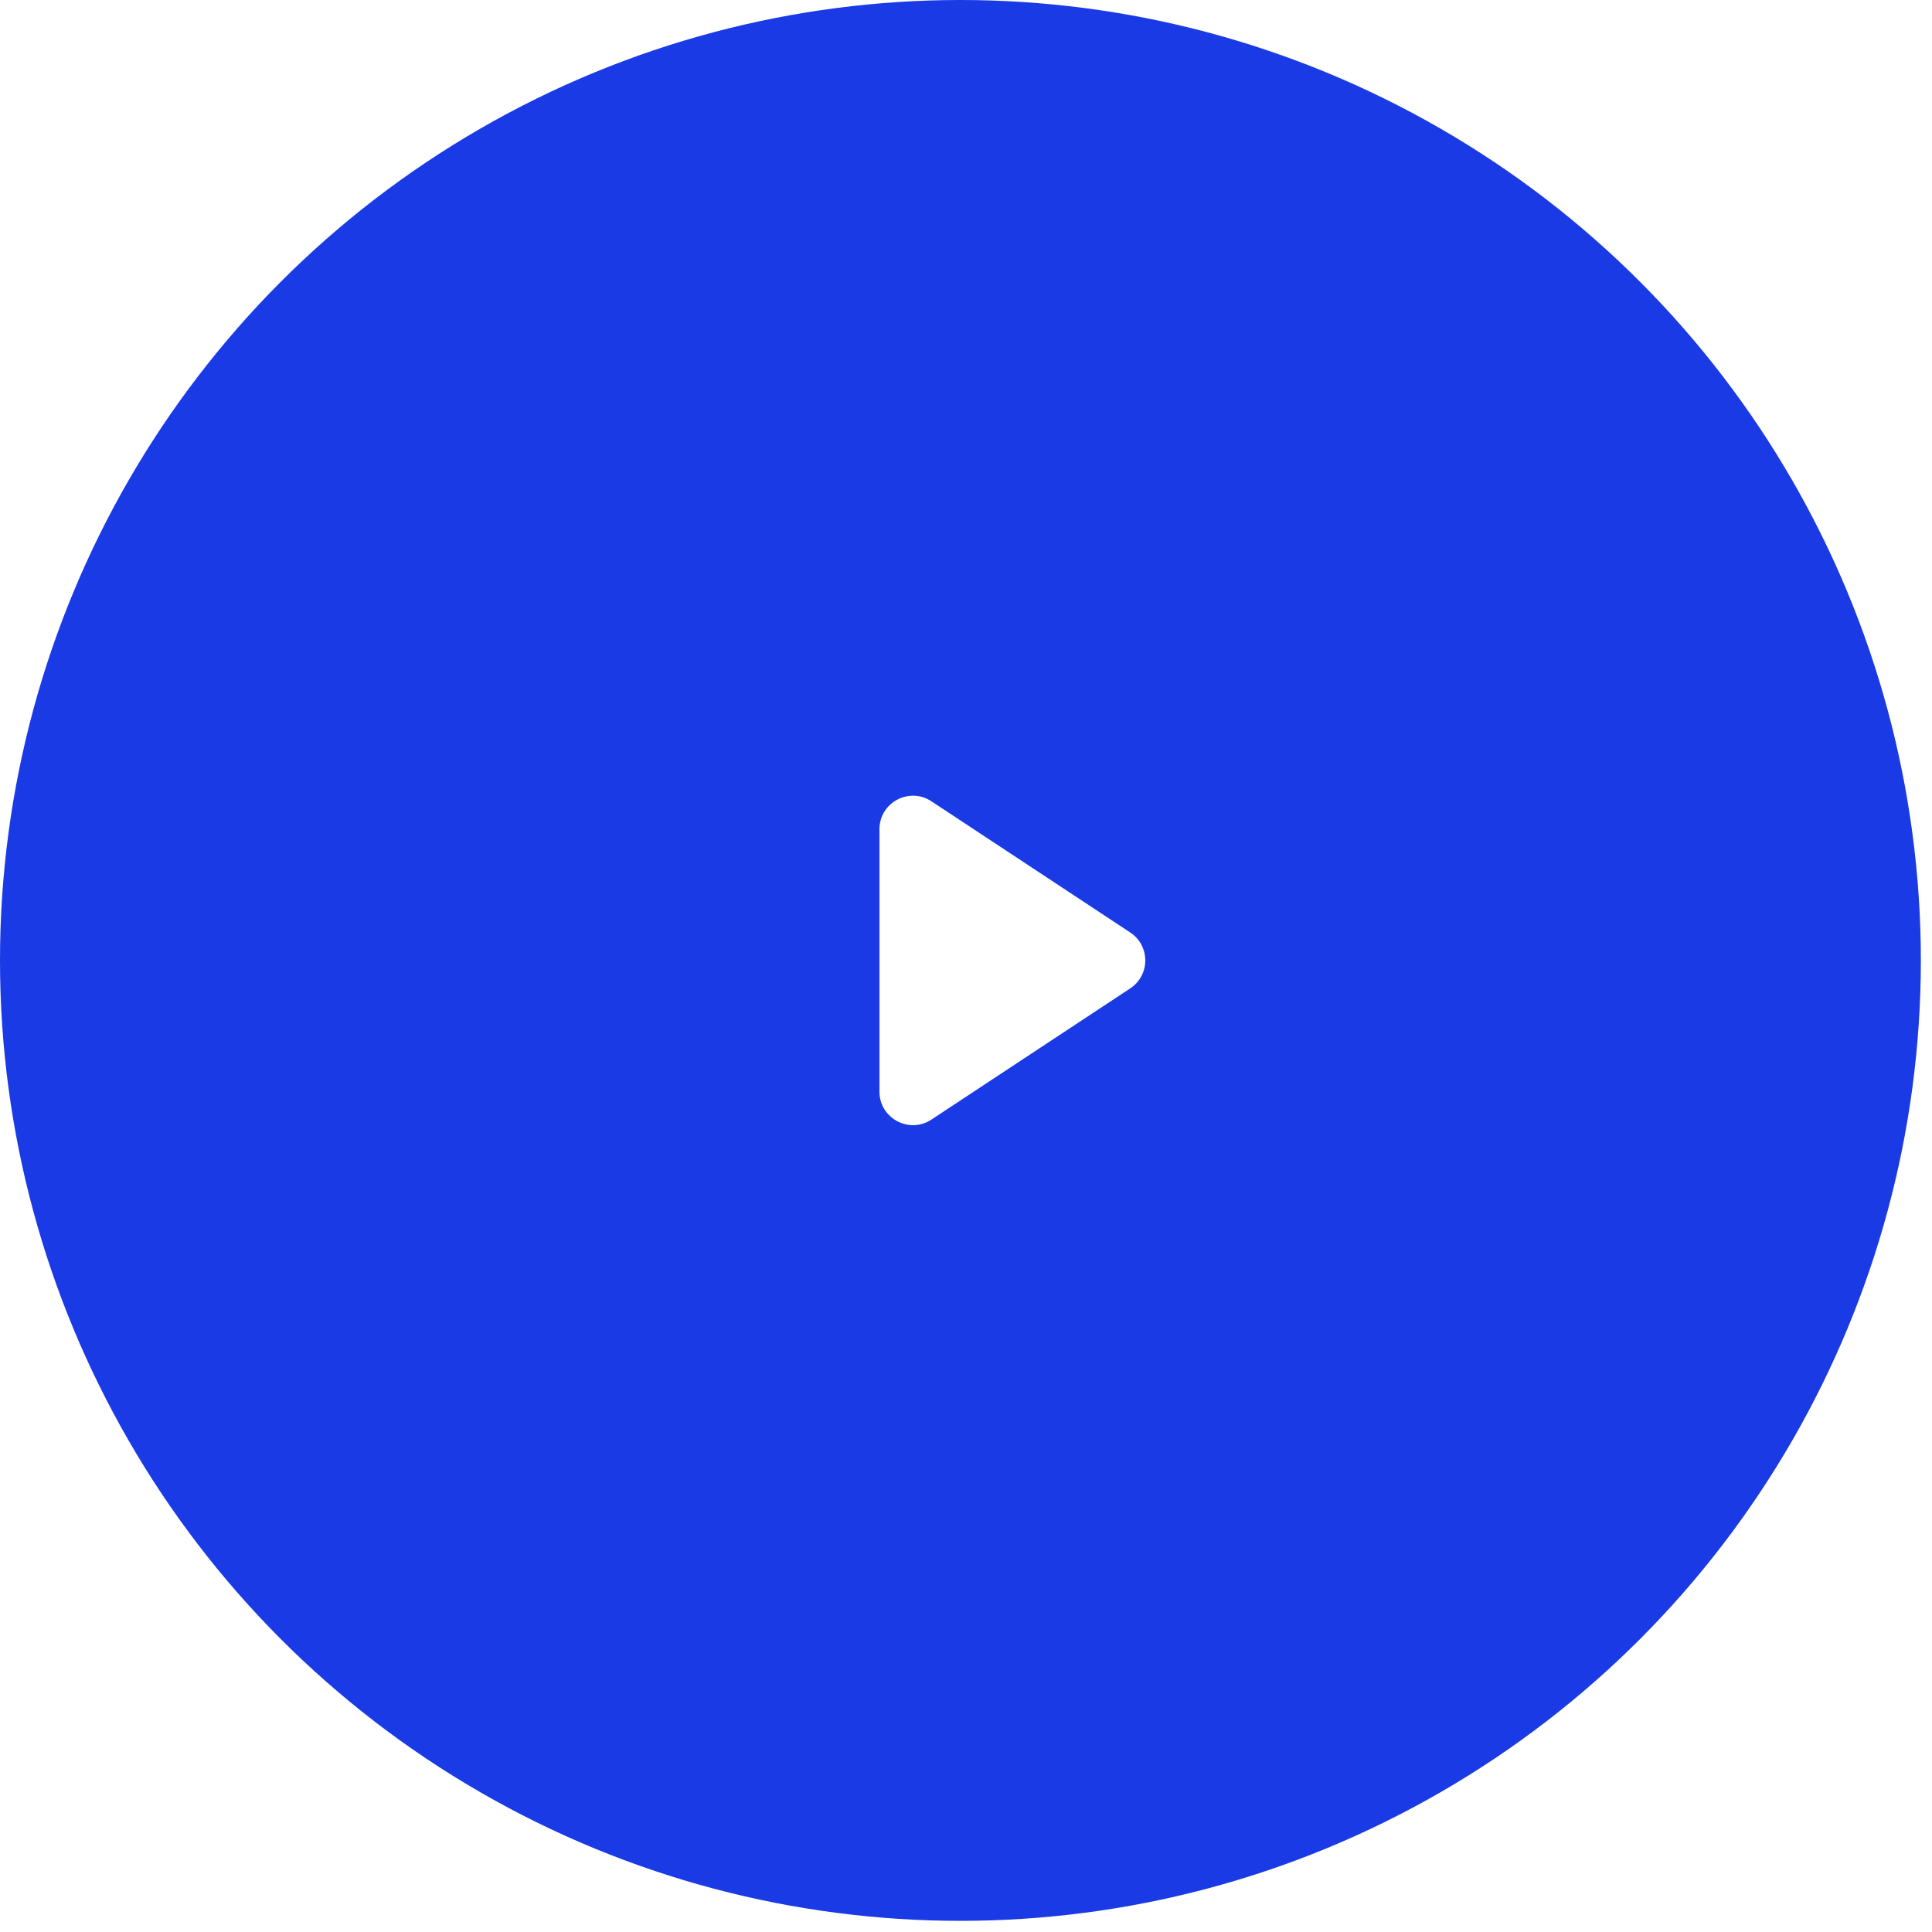 <?xml version="1.0" encoding="UTF-8"?> <svg xmlns="http://www.w3.org/2000/svg" width="79" height="79" viewBox="0 0 79 79" fill="none"> <circle cx="39.272" cy="39.272" r="39.272" fill="url(#paint0_linear_110_328)"></circle> <g filter="url(#filter0_i_110_328)"> <path d="M45.758 37.672C46.579 38.214 46.579 39.418 45.758 39.959L37.629 45.323C36.718 45.924 35.504 45.271 35.504 44.18L35.504 33.451C35.504 32.36 36.718 31.707 37.629 32.308L45.758 37.672Z" fill="white"></path> </g> <defs> <filter id="filter0_i_110_328" x="35.504" y="32.079" width="11.327" height="13.929" filterUnits="userSpaceOnUse" color-interpolation-filters="sRGB"> <feFlood flood-opacity="0" result="BackgroundImageFix"></feFlood> <feBlend mode="normal" in="SourceGraphic" in2="BackgroundImageFix" result="shape"></feBlend> <feColorMatrix in="SourceAlpha" type="matrix" values="0 0 0 0 0 0 0 0 0 0 0 0 0 0 0 0 0 0 127 0" result="hardAlpha"></feColorMatrix> <feOffset dx="0.457" dy="0.457"></feOffset> <feGaussianBlur stdDeviation="0.457"></feGaussianBlur> <feComposite in2="hardAlpha" operator="arithmetic" k2="-1" k3="1"></feComposite> <feColorMatrix type="matrix" values="0 0 0 0 0 0 0 0 0 0 0 0 0 0 0 0 0 0 0.17 0"></feColorMatrix> <feBlend mode="normal" in2="shape" result="effect1_innerShadow_110_328"></feBlend> </filter> <linearGradient id="paint0_linear_110_328" x1="39.272" y1="0" x2="39.272" y2="78.543" gradientUnits="userSpaceOnUse"> <stop stop-color="#193AE5"></stop> </linearGradient> </defs> </svg> 